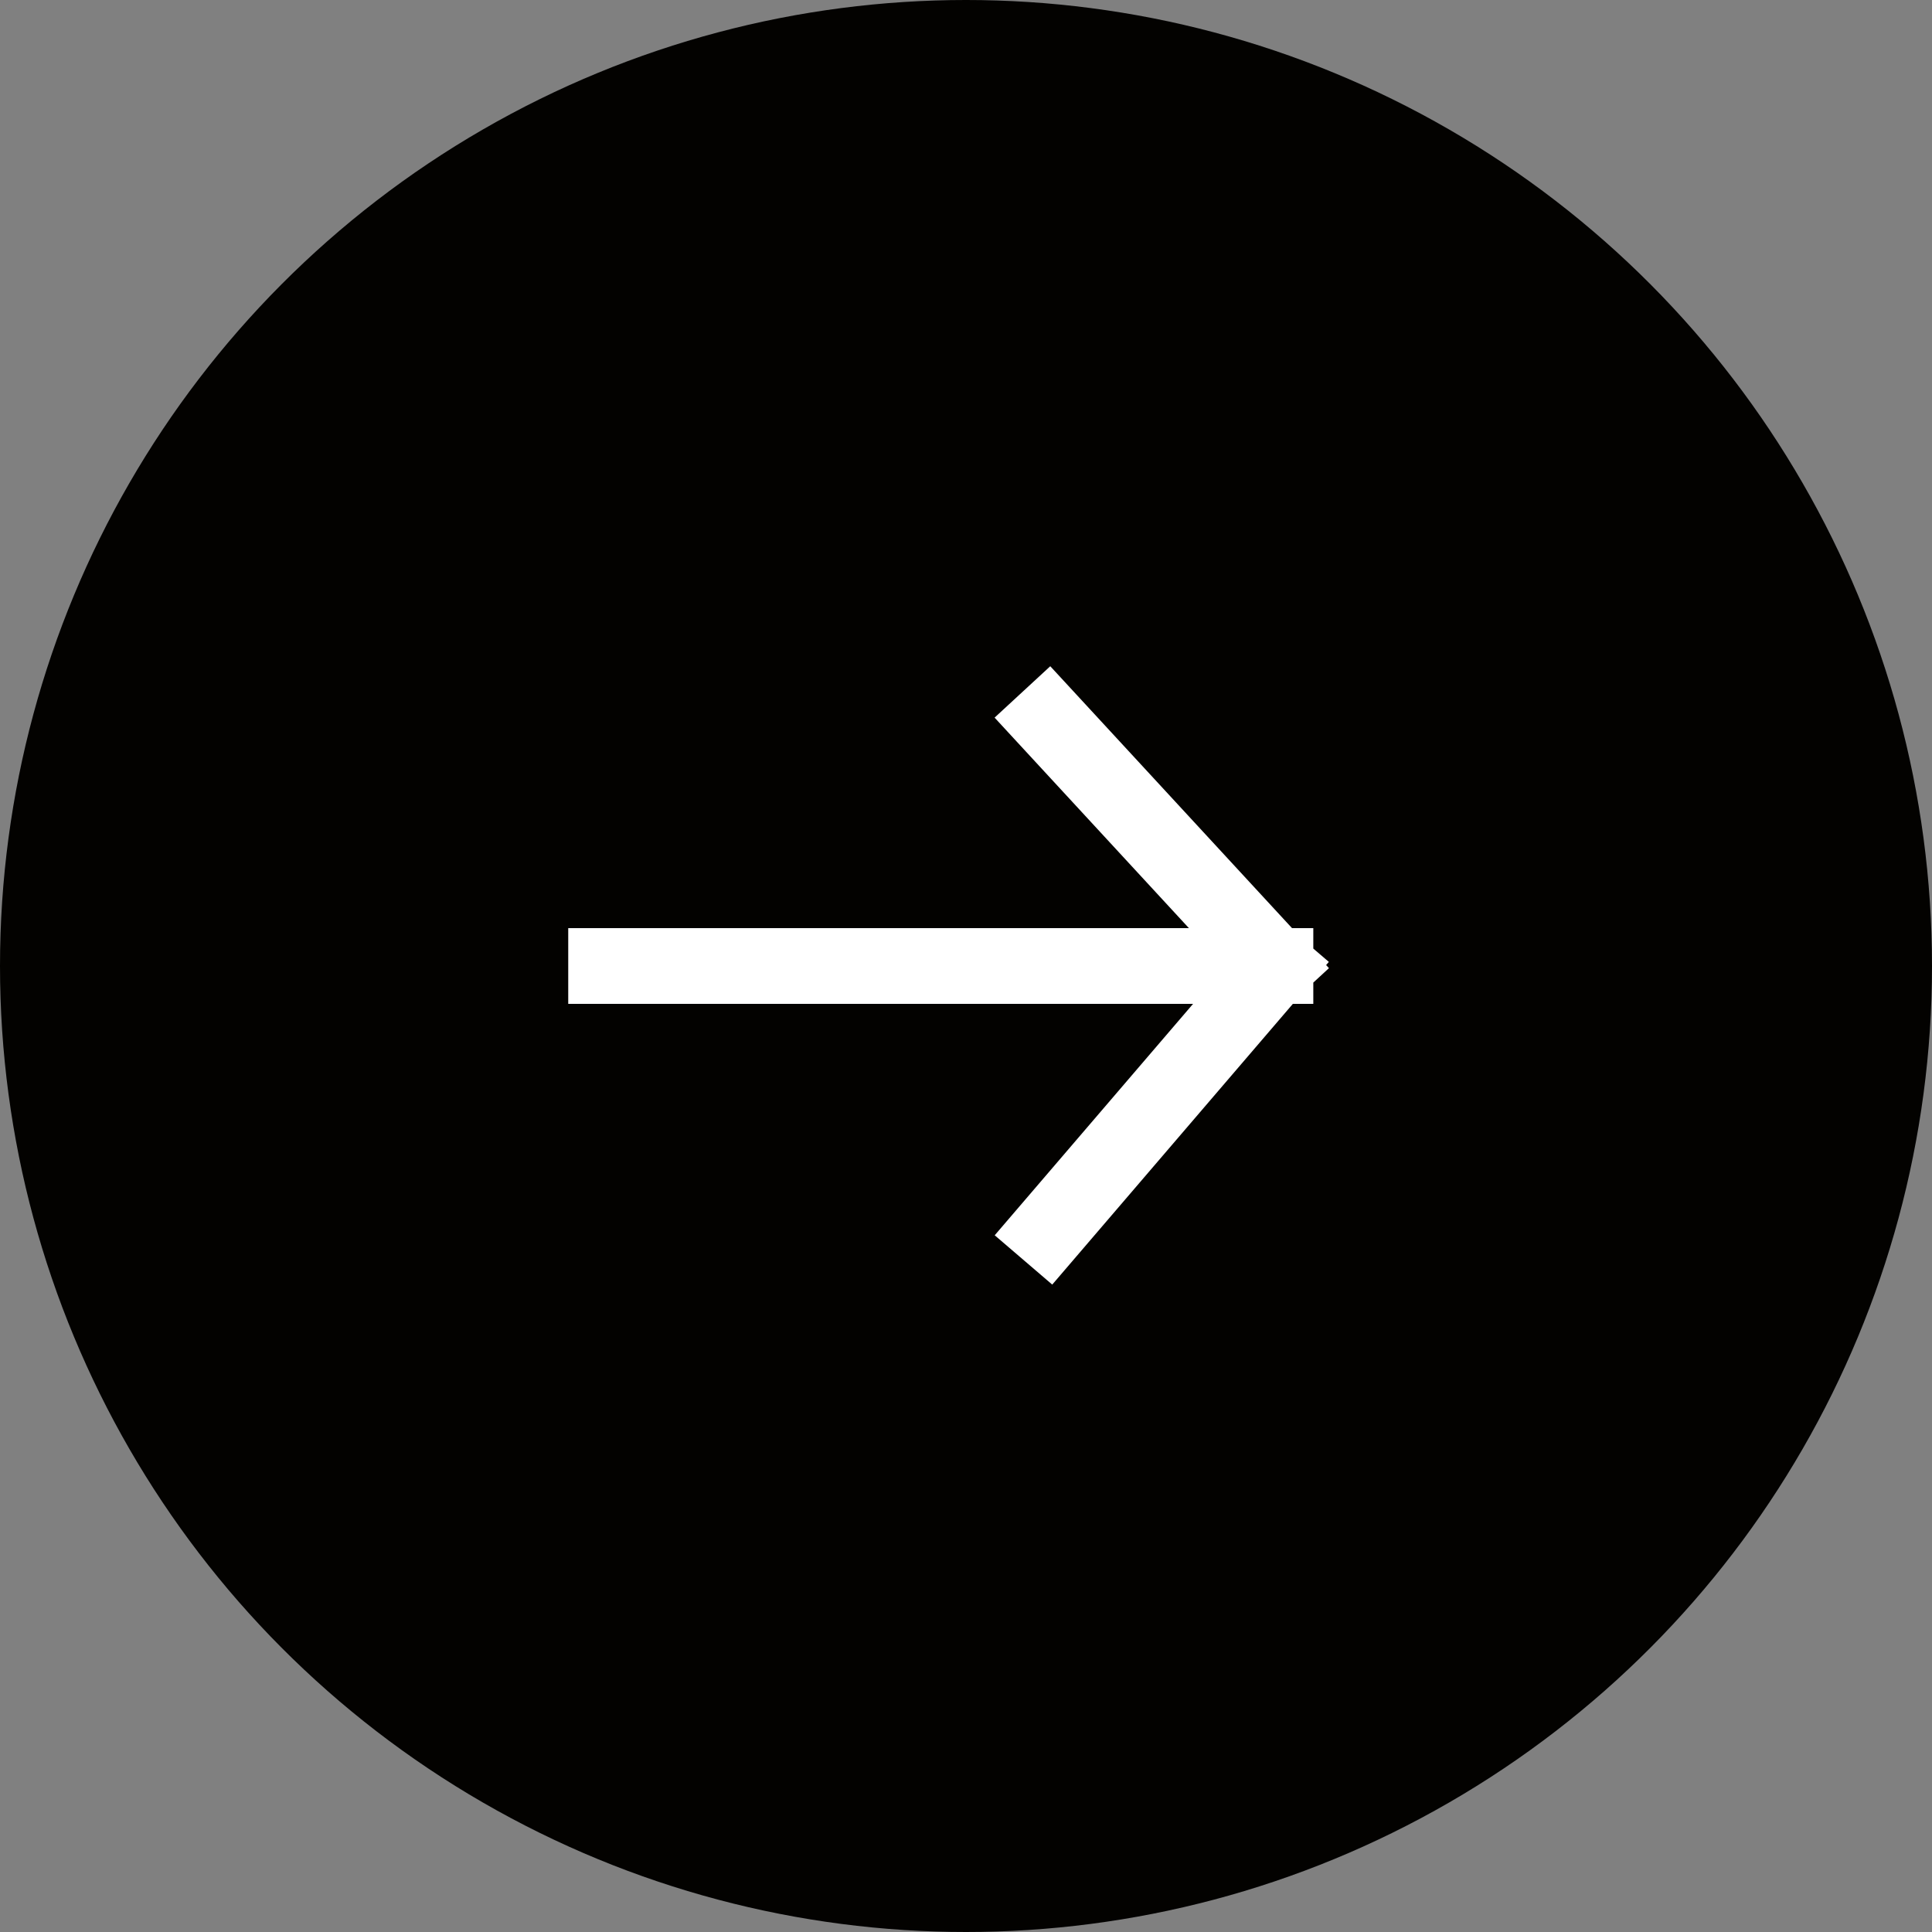 <?xml version="1.0" encoding="utf-8"?>
<svg xmlns="http://www.w3.org/2000/svg" fill="none" height="100%" overflow="visible" preserveAspectRatio="none" style="display: block;" viewBox="0 0 51 51" width="100%">
<rect x="0" y="0" width="51" height="51" fill="#808080" stroke="none"/>
<g id="ICON">
<circle cx="25.5" cy="25.5" fill="#030200" id="Ellipse 314" r="25.5"/>
<path d="M16 25.5H33.668M33.668 25.5L27.668 19M33.668 25.5L27.668 32.5" id="Vector 222" stroke="white" stroke-linecap="square" stroke-width="2"/>
</g>
</svg>